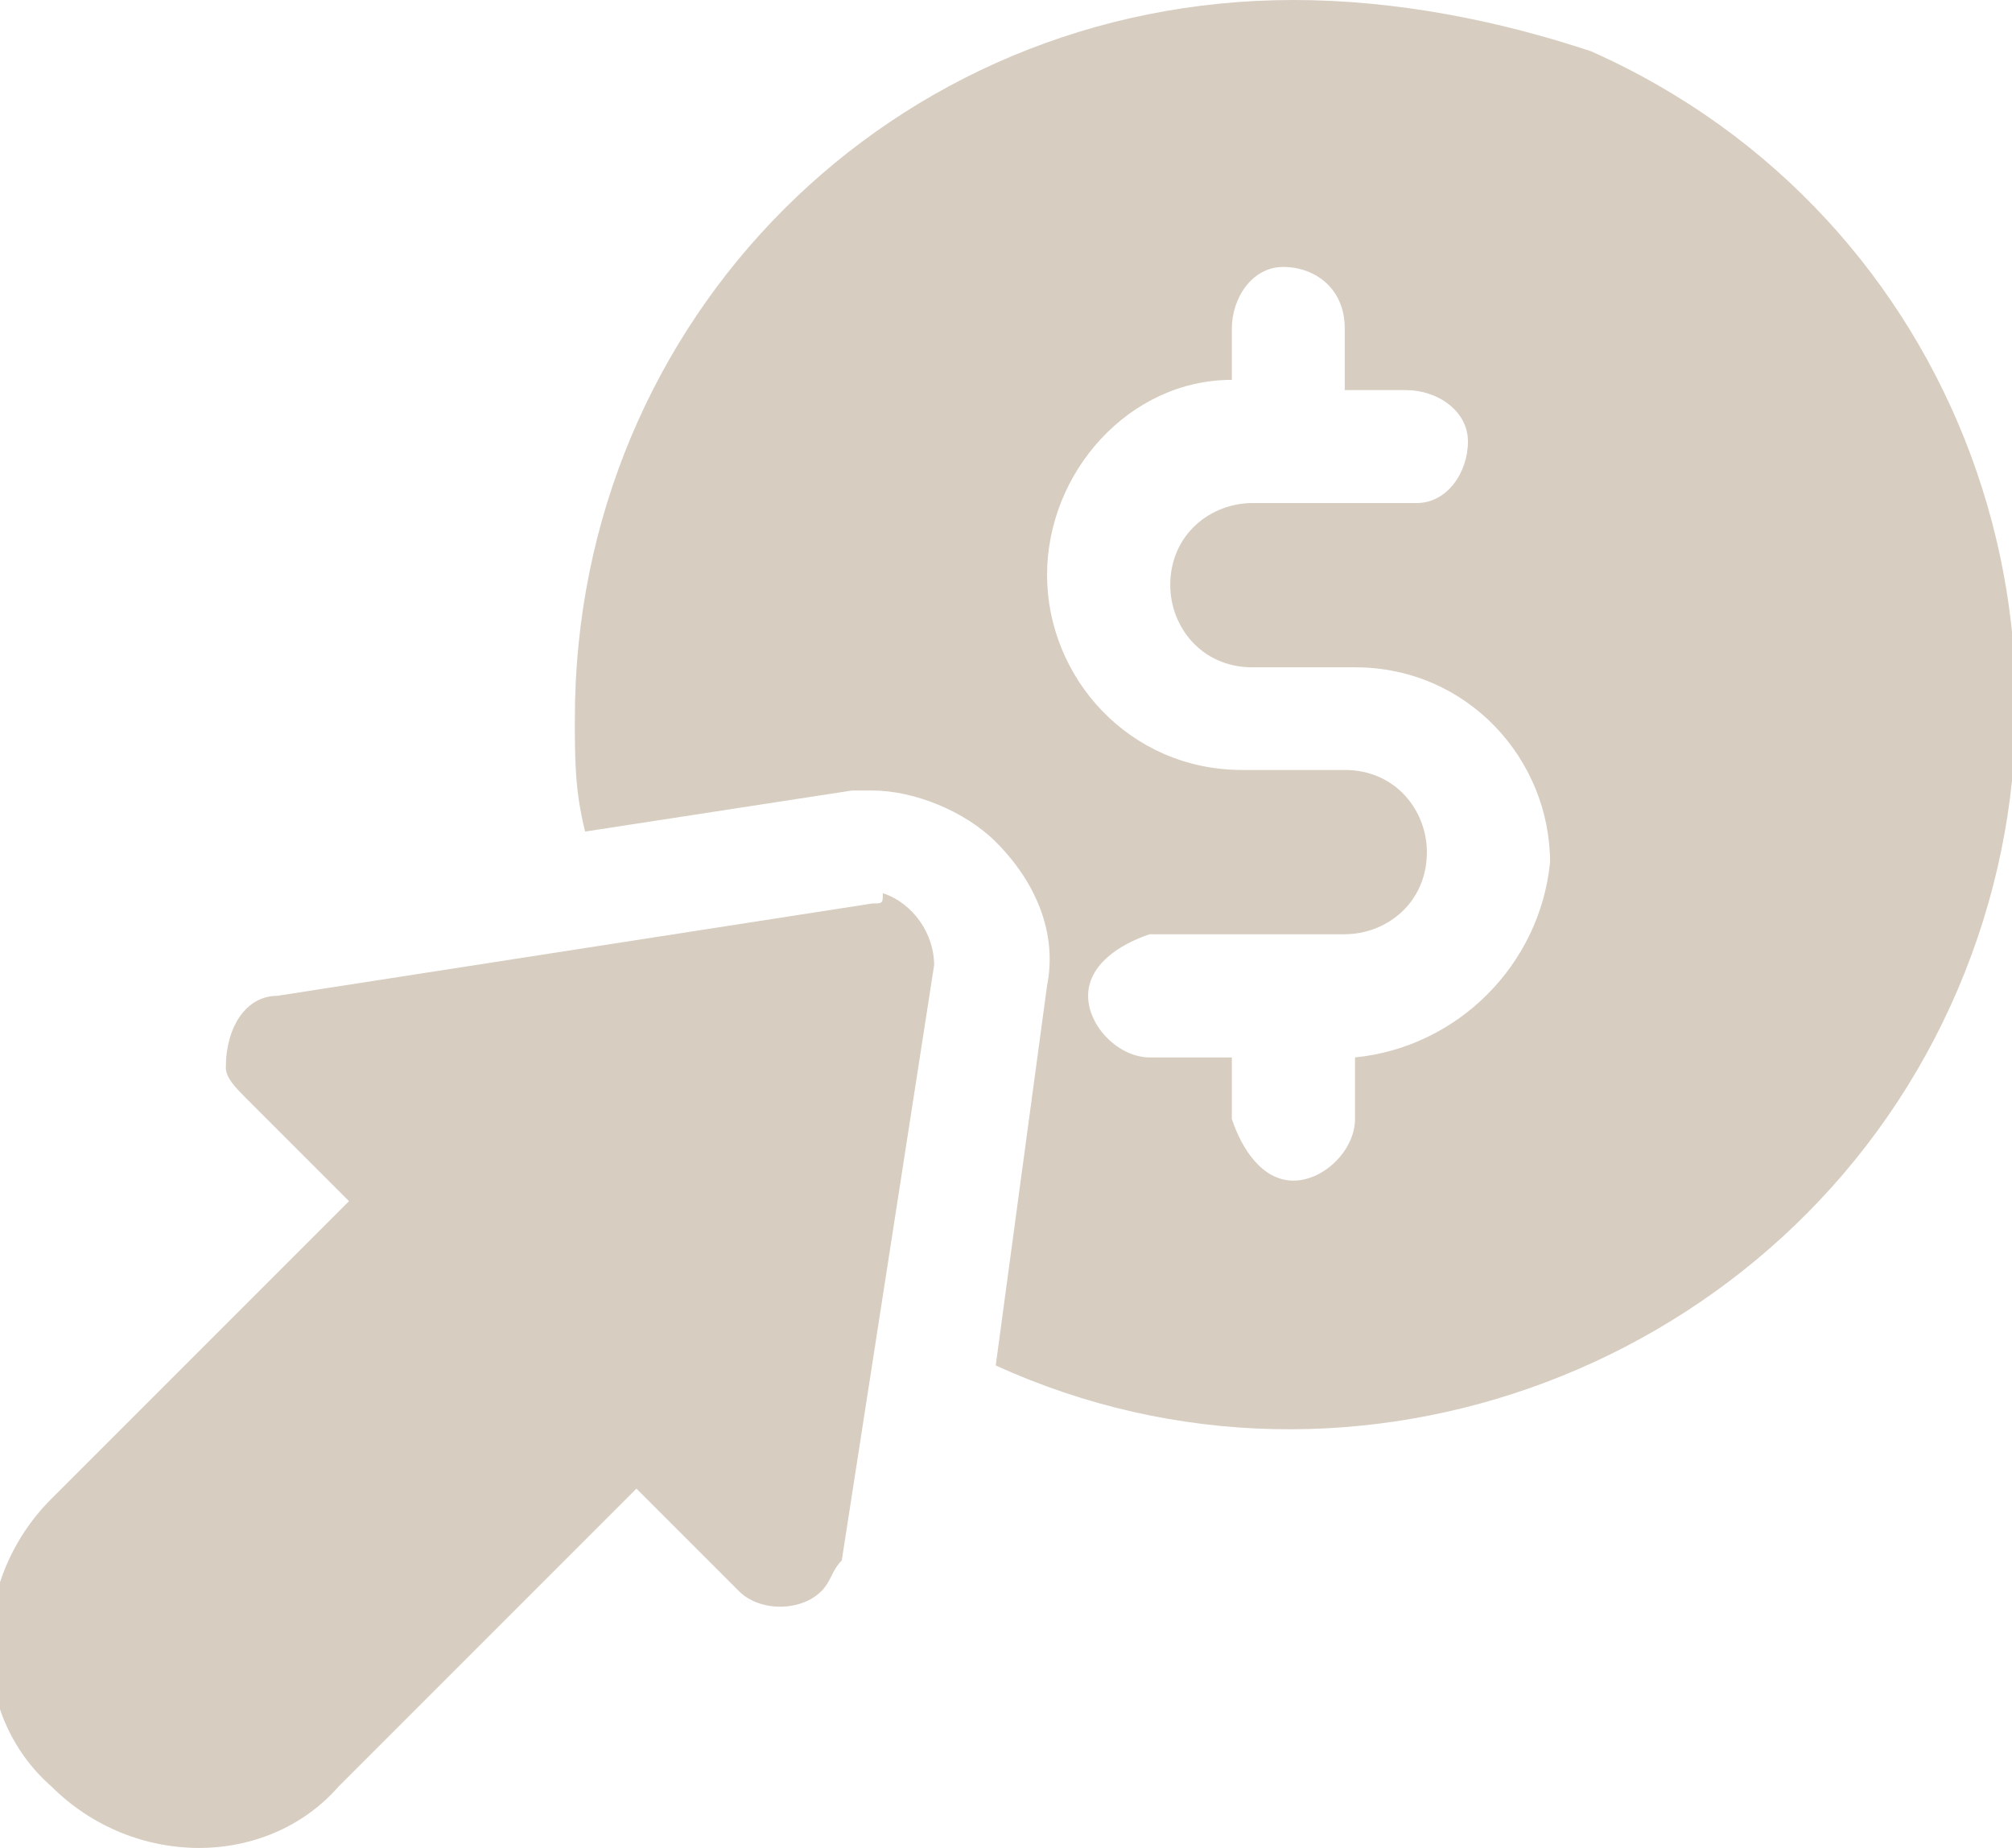 <?xml version="1.0" encoding="UTF-8"?> <!-- Generator: Adobe Illustrator 25.0.0, SVG Export Plug-In . SVG Version: 6.00 Build 0) --> <svg xmlns="http://www.w3.org/2000/svg" xmlns:xlink="http://www.w3.org/1999/xlink" version="1.1" id="Capa_1" x="0px" y="0px" viewBox="0 0 19.6 18" style="enable-background:new 0 0 19.6 18;" xml:space="preserve"> <style type="text/css"> .st0{clip-path:url(#SVGID_4_);} .st1{clip-path:url(#SVGID_8_);} .st2{clip-path:url(#SVGID_12_);} .st3{clip-path:url(#SVGID_16_);} .st4{clip-path:url(#SVGID_20_);} .st5{clip-path:url(#SVGID_24_);} .st6{clip-path:url(#SVGID_28_);} .st7{clip-path:url(#SVGID_32_);} .st8{clip-path:url(#SVGID_36_);} .st9{clip-path:url(#SVGID_40_);} .st10{clip-path:url(#SVGID_44_);} .st11{clip-path:url(#SVGID_48_);} .st12{opacity:0.4;clip-path:url(#SVGID_52_);} .st13{clip-path:url(#SVGID_54_);fill:#F2F2F2;} .st14{fill:#2D2022;} .st15{clip-path:url(#SVGID_56_);} .st16{clip-path:url(#SVGID_60_);fill:#B1A395;} .st17{clip-path:url(#SVGID_60_);fill:none;stroke:#FFFFFF;stroke-miterlimit:10;} .st18{opacity:0.4;clip-path:url(#SVGID_64_);} .st19{clip-path:url(#SVGID_66_);fill:#F2F2F2;} .st20{clip-path:url(#SVGID_70_);fill:none;stroke:#D7CDC0;stroke-linecap:round;stroke-miterlimit:10;} .st21{clip-path:url(#SVGID_70_);fill:#FFFFFF;} .st22{clip-path:url(#SVGID_70_);fill:#452112;} .st23{clip-path:url(#SVGID_70_);fill:#E62A32;} .st24{clip-path:url(#SVGID_72_);fill:#FFFFFF;} .st25{clip-path:url(#SVGID_74_);fill:#E62A32;} .st26{clip-path:url(#SVGID_74_);fill:#D7CDC0;} .st27{clip-path:url(#SVGID_76_);fill:#B1A395;} .st28{clip-path:url(#SVGID_78_);fill:#B1A395;} .st29{clip-path:url(#SVGID_82_);fill:#22325E;} .st30{clip-path:url(#SVGID_84_);fill:url(#SVGID_85_);} .st31{clip-path:url(#SVGID_87_);fill:#FFFFFF;} .st32{clip-path:url(#SVGID_87_);fill:#333333;} .st33{clip-path:url(#SVGID_87_);fill:#0BD4F6;} .st34{clip-path:url(#SVGID_89_);fill:#B1A395;} .st35{clip-path:url(#SVGID_91_);} .st36{clip-path:url(#SVGID_95_);fill:#FFFFFF;} .st37{clip-path:url(#SVGID_99_);fill:#FFFFFF;} .st38{clip-path:url(#SVGID_101_);fill:#FFFFFF;} .st39{clip-path:url(#SVGID_103_);enable-background:new ;} .st40{clip-path:url(#SVGID_115_);enable-background:new ;} .st41{clip-path:url(#SVGID_103_);fill:#D7CDC0;} .st42{clip-path:url(#SVGID_103_);fill:none;stroke:#D7CDC0;stroke-width:0.5;stroke-miterlimit:10;} .st43{clip-path:url(#SVGID_121_);enable-background:new ;} .st44{clip-path:url(#SVGID_103_);fill:#FFFFFF;} .st45{clip-path:url(#SVGID_125_);enable-background:new ;} .st46{clip-path:url(#SVGID_103_);fill-rule:evenodd;clip-rule:evenodd;fill:#D7CDC0;} .st47{clip-path:url(#SVGID_103_);fill:#ECEFF1;} .st48{clip-path:url(#SVGID_103_);fill:#4CAF50;} .st49{clip-path:url(#SVGID_103_);fill:#FAFAFA;} .st50{clip-path:url(#SVGID_129_);fill:#FFFFFF;} .st51{clip-path:url(#SVGID_131_);} .st52{clip-path:url(#SVGID_135_);fill:none;stroke:#E6E6E6;stroke-width:0.75;stroke-miterlimit:10;} .st53{clip-path:url(#SVGID_137_);fill:#333333;} .st54{clip-path:url(#SVGID_137_);fill:#E6E6E6;} .st55{clip-path:url(#SVGID_139_);fill:none;stroke:#E6E6E6;stroke-width:0.75;stroke-miterlimit:10;} .st56{clip-path:url(#SVGID_141_);fill:#333333;} .st57{clip-path:url(#SVGID_141_);fill:#E6E6E6;} .st58{clip-path:url(#SVGID_143_);fill:none;stroke:#E6E6E6;stroke-width:0.75;stroke-miterlimit:10;} .st59{clip-path:url(#SVGID_145_);fill:#333333;} .st60{clip-path:url(#SVGID_145_);fill:#E6E6E6;} .st61{clip-path:url(#SVGID_147_);fill:none;stroke:#E6E6E6;stroke-width:0.75;stroke-miterlimit:10;} .st62{clip-path:url(#SVGID_149_);fill:#333333;} .st63{clip-path:url(#SVGID_149_);fill:#E6E6E6;} .st64{clip-path:url(#SVGID_151_);fill:none;stroke:#999999;stroke-width:1.27;stroke-miterlimit:10;} .st65{clip-path:url(#SVGID_153_);fill:none;stroke:#E6E6E6;stroke-width:0.75;stroke-miterlimit:10;} .st66{clip-path:url(#SVGID_155_);fill:#333333;} .st67{clip-path:url(#SVGID_157_);fill:none;stroke:#999999;stroke-width:1.27;stroke-miterlimit:10;} .st68{clip-path:url(#SVGID_159_);fill:none;stroke:#E6E6E6;stroke-width:0.75;stroke-miterlimit:10;} .st69{clip-path:url(#SVGID_161_);fill:#333333;} .st70{clip-path:url(#SVGID_163_);fill:none;stroke:#999999;stroke-width:1.27;stroke-miterlimit:10;} .st71{clip-path:url(#SVGID_165_);fill:none;stroke:#E6E6E6;stroke-width:0.75;stroke-miterlimit:10;} .st72{clip-path:url(#SVGID_167_);fill:#333333;} .st73{clip-path:url(#SVGID_169_);fill:none;stroke:#E6E6E6;stroke-width:0.75;stroke-miterlimit:10;} .st74{clip-path:url(#SVGID_171_);fill:#333333;} .st75{clip-path:url(#SVGID_173_);} .st76{clip-path:url(#SVGID_177_);fill:#D54655;} .st77{clip-path:url(#SVGID_183_);fill:#2D2022;} .st78{clip-path:url(#SVGID_183_);fill:#D7CDC0;} .st79{clip-path:url(#SVGID_183_);enable-background:new ;} .st80{clip-path:url(#SVGID_191_);fill:#D7CDC0;} .st81{clip-path:url(#SVGID_193_);fill:#D7CDC0;} .st82{clip-path:url(#SVGID_193_);fill:none;stroke:#FFFFFF;stroke-width:0.5;stroke-miterlimit:10;} .st83{clip-path:url(#SVGID_193_);fill:none;stroke:#B1A395;stroke-width:0.5;stroke-miterlimit:10;} .st84{clip-path:url(#SVGID_193_);fill:#FFFFFF;} .st85{clip-path:url(#SVGID_193_);fill:#E62A32;} .st86{clip-path:url(#SVGID_193_);enable-background:new ;} .st87{clip-path:url(#SVGID_195_);enable-background:new ;} .st88{clip-path:url(#SVGID_193_);fill:#D54655;} .st89{clip-path:url(#SVGID_199_);fill:#E6E6E6;} .st90{clip-path:url(#SVGID_201_);fill:none;stroke:#E6E6E6;stroke-width:0.75;stroke-miterlimit:10;} .st91{clip-path:url(#SVGID_203_);fill:#333333;} .st92{clip-path:url(#SVGID_203_);fill:#E6E6E6;} .st93{clip-path:url(#SVGID_205_);fill:none;stroke:#E6E6E6;stroke-width:0.75;stroke-miterlimit:10;} .st94{clip-path:url(#SVGID_207_);fill:#333333;} .st95{clip-path:url(#SVGID_207_);fill:#E6E6E6;} .st96{clip-path:url(#SVGID_209_);fill:none;stroke:#E6E6E6;stroke-width:0.75;stroke-miterlimit:10;} .st97{clip-path:url(#SVGID_211_);fill:#333333;} .st98{clip-path:url(#SVGID_211_);fill:#E6E6E6;} .st99{clip-path:url(#SVGID_213_);fill:none;stroke:#E6E6E6;stroke-width:0.75;stroke-miterlimit:10;} .st100{clip-path:url(#SVGID_215_);fill:#333333;} .st101{clip-path:url(#SVGID_215_);fill:#E6E6E6;} .st102{clip-path:url(#SVGID_217_);fill:none;stroke:#E6E6E6;stroke-width:0.75;stroke-miterlimit:10;} .st103{clip-path:url(#SVGID_219_);fill:#333333;} .st104{clip-path:url(#SVGID_221_);fill:#E6E6E6;} .st105{clip-path:url(#SVGID_223_);fill:none;stroke:#E6E6E6;stroke-width:0.75;stroke-miterlimit:10;} .st106{clip-path:url(#SVGID_225_);fill:#333333;} .st107{clip-path:url(#SVGID_225_);fill:#E6E6E6;} .st108{clip-path:url(#SVGID_227_);fill:none;stroke:#E6E6E6;stroke-width:0.75;stroke-miterlimit:10;} .st109{clip-path:url(#SVGID_229_);fill:#333333;} .st110{clip-path:url(#SVGID_229_);fill:#E6E6E6;} .st111{clip-path:url(#SVGID_231_);fill:none;stroke:#E6E6E6;stroke-width:0.75;stroke-miterlimit:10;} .st112{clip-path:url(#SVGID_233_);fill:#333333;} .st113{clip-path:url(#SVGID_235_);fill:#E6E6E6;} .st114{clip-path:url(#SVGID_237_);fill:none;stroke:#999999;stroke-width:1.27;stroke-miterlimit:10;} .st115{clip-path:url(#SVGID_239_);fill:none;stroke:#E6E6E6;stroke-width:0.75;stroke-miterlimit:10;} .st116{clip-path:url(#SVGID_241_);fill:#333333;} .st117{clip-path:url(#SVGID_241_);fill:#E6E6E6;} .st118{clip-path:url(#SVGID_243_);fill:none;stroke:#E6E6E6;stroke-width:0.75;stroke-miterlimit:10;} .st119{clip-path:url(#SVGID_245_);fill:#333333;} .st120{clip-path:url(#SVGID_245_);fill:#E6E6E6;} .st121{clip-path:url(#SVGID_247_);fill:none;stroke:#E6E6E6;stroke-width:0.75;stroke-miterlimit:10;} .st122{clip-path:url(#SVGID_249_);fill:#333333;} .st123{clip-path:url(#SVGID_251_);fill:none;stroke:#B1A395;stroke-width:0.5;stroke-miterlimit:10;} .st124{clip-path:url(#SVGID_251_);fill:#D54655;} .st125{clip-path:url(#SVGID_253_);fill:#D54655;} .st126{clip-path:url(#SVGID_255_);fill:url(#SVGID_256_);} .st127{clip-path:url(#SVGID_258_);fill:#1A326A;} .st128{clip-path:url(#SVGID_258_);fill:#D23927;} .st129{filter:url(#Adobe_OpacityMaskFilter);} .st130{clip-path:url(#SVGID_260_);fill:url(#SVGID_262_);} .st131{clip-path:url(#SVGID_260_);mask:url(#SVGID_261_);fill:url(#SVGID_263_);} .st132{filter:url(#Adobe_OpacityMaskFilter_1_);} .st133{clip-path:url(#SVGID_265_);fill:url(#SVGID_267_);} .st134{clip-path:url(#SVGID_265_);mask:url(#SVGID_266_);fill:url(#SVGID_268_);} .st135{filter:url(#Adobe_OpacityMaskFilter_2_);} .st136{clip-path:url(#SVGID_270_);fill:url(#SVGID_272_);} .st137{clip-path:url(#SVGID_270_);mask:url(#SVGID_271_);fill:url(#SVGID_273_);} .st138{clip-path:url(#SVGID_275_);fill:#E62A32;} .st139{clip-path:url(#SVGID_277_);fill:#FFFFFF;} .st140{opacity:0.43;clip-path:url(#SVGID_279_);} .st141{clip-path:url(#SVGID_281_);fill:#191860;} .st142{filter:url(#Adobe_OpacityMaskFilter_3_);} .st143{clip-path:url(#SVGID_279_);fill:url(#SVGID_283_);} .st144{clip-path:url(#SVGID_279_);mask:url(#SVGID_282_);fill:url(#SVGID_284_);} .st145{clip-path:url(#SVGID_286_);} .st146{opacity:0.65;clip-path:url(#SVGID_290_);} .st147{filter:url(#Adobe_OpacityMaskFilter_4_);} .st148{enable-background:new ;} .st149{clip-path:url(#SVGID_292_);} .st150{clip-path:url(#SVGID_292_);mask:url(#SVGID_293_);} .st151{clip-path:url(#SVGID_297_);} .st152{clip-path:url(#SVGID_299_);} .st153{clip-path:url(#SVGID_303_);fill:#FFFFFF;} .st154{opacity:0.43;clip-path:url(#SVGID_305_);} .st155{clip-path:url(#SVGID_307_);fill:#191860;} .st156{filter:url(#Adobe_OpacityMaskFilter_5_);} .st157{clip-path:url(#SVGID_305_);fill:url(#SVGID_309_);} .st158{clip-path:url(#SVGID_305_);mask:url(#SVGID_308_);fill:url(#SVGID_310_);} .st159{clip-path:url(#SVGID_305_);fill:#2F71B5;} .st160{clip-path:url(#SVGID_312_);} .st161{clip-path:url(#SVGID_316_);} .st162{opacity:0.65;clip-path:url(#SVGID_320_);} .st163{filter:url(#Adobe_OpacityMaskFilter_6_);} .st164{clip-path:url(#SVGID_322_);} .st165{clip-path:url(#SVGID_322_);mask:url(#SVGID_323_);} .st166{clip-path:url(#SVGID_327_);} .st167{clip-path:url(#SVGID_329_);} .st168{opacity:0.43;clip-path:url(#SVGID_333_);} .st169{clip-path:url(#SVGID_335_);fill:#191860;} .st170{filter:url(#Adobe_OpacityMaskFilter_7_);} .st171{clip-path:url(#SVGID_333_);fill:url(#SVGID_337_);} .st172{clip-path:url(#SVGID_333_);mask:url(#SVGID_336_);fill:url(#SVGID_338_);} .st173{clip-path:url(#SVGID_340_);} .st174{clip-path:url(#SVGID_344_);fill:#2F71B5;} .st175{clip-path:url(#SVGID_346_);} .st176{opacity:0.65;clip-path:url(#SVGID_350_);} .st177{filter:url(#Adobe_OpacityMaskFilter_8_);} .st178{clip-path:url(#SVGID_352_);} .st179{clip-path:url(#SVGID_352_);mask:url(#SVGID_353_);} .st180{clip-path:url(#SVGID_357_);} .st181{clip-path:url(#SVGID_359_);} .st182{clip-path:url(#SVGID_363_);} .st183{clip-path:url(#SVGID_365_);fill:#2E348C;} .st184{clip-path:url(#SVGID_363_);fill:none;stroke:#74FAFC;stroke-width:3;stroke-miterlimit:10;} .st185{clip-path:url(#SVGID_367_);} .st186{clip-path:url(#SVGID_369_);fill:#2E348C;} .st187{clip-path:url(#SVGID_367_);fill:none;stroke:#74FAFC;stroke-width:3;stroke-miterlimit:10;} .st188{clip-path:url(#SVGID_371_);} .st189{clip-path:url(#SVGID_373_);fill:#2E348C;} .st190{clip-path:url(#SVGID_371_);fill:none;stroke:#74FAFC;stroke-width:3;stroke-miterlimit:10;} .st191{clip-path:url(#SVGID_375_);fill:#2F71B5;} .st192{clip-path:url(#SVGID_377_);} .st193{clip-path:url(#SVGID_381_);fill:url(#SVGID_382_);} .st194{clip-path:url(#SVGID_384_);fill:#2E348C;} .st195{clip-path:url(#SVGID_384_);fill:#FFFFFF;} .st196{clip-path:url(#SVGID_386_);fill:url(#SVGID_387_);} .st197{clip-path:url(#SVGID_389_);fill:#2E348C;} .st198{clip-path:url(#SVGID_389_);fill:none;stroke:#FFFFFF;stroke-width:2;stroke-linecap:round;stroke-linejoin:round;stroke-miterlimit:10;} .st199{clip-path:url(#SVGID_389_);fill:none;stroke:#FFFFFF;stroke-width:2;stroke-miterlimit:10;} .st200{clip-path:url(#SVGID_389_);fill:#FFFFFF;} .st201{clip-path:url(#SVGID_391_);fill:#FFFFFF;} .st202{clip-path:url(#SVGID_393_);fill:none;stroke:#FFFFFF;stroke-width:2;stroke-miterlimit:10;} .st203{clip-path:url(#SVGID_393_);fill:none;stroke:#FFFFFF;stroke-width:2;stroke-linecap:round;stroke-linejoin:round;stroke-miterlimit:10;} .st204{clip-path:url(#SVGID_393_);fill:#FFFFFF;} .st205{fill:none;} .st206{clip-path:url(#SVGID_397_);} .st207{clip-path:url(#SVGID_401_);fill:none;stroke:#B1A397;stroke-miterlimit:10;} .st208{fill:#EA4B6E;} .st209{clip-path:url(#SVGID_403_);fill:#B1A395;} .st210{clip-path:url(#SVGID_403_);fill:#2D2022;} .st211{clip-path:url(#SVGID_407_);fill:#B1A395;} .st212{clip-path:url(#SVGID_407_);fill:none;stroke:#FFFFFF;stroke-miterlimit:10;} .st213{clip-path:url(#SVGID_409_);} .st214{clip-path:url(#SVGID_413_);enable-background:new ;} .st215{clip-path:url(#SVGID_425_);enable-background:new ;} .st216{clip-path:url(#SVGID_413_);fill:#D7CDC0;} .st217{clip-path:url(#SVGID_413_);fill:none;stroke:#D7CDC0;stroke-width:0.5;stroke-miterlimit:10;} .st218{clip-path:url(#SVGID_431_);enable-background:new ;} .st219{clip-path:url(#SVGID_413_);fill:#FFFFFF;} .st220{clip-path:url(#SVGID_435_);enable-background:new ;} .st221{clip-path:url(#SVGID_413_);fill-rule:evenodd;clip-rule:evenodd;fill:#D7CDC0;} .st222{clip-path:url(#SVGID_413_);fill:#ECEFF1;} .st223{clip-path:url(#SVGID_413_);fill:#4CAF50;} .st224{clip-path:url(#SVGID_413_);fill:#FAFAFA;} .st225{clip-path:url(#SVGID_439_);fill:#FFFFFF;} .st226{clip-path:url(#SVGID_441_);} .st227{clip-path:url(#SVGID_445_);} .st228{clip-path:url(#SVGID_449_);} .st229{clip-path:url(#SVGID_453_);} .st230{clip-path:url(#SVGID_457_);} .st231{clip-path:url(#SVGID_461_);fill:#2D2022;} .st232{clip-path:url(#SVGID_461_);fill:#D7CDC0;} .st233{clip-path:url(#SVGID_461_);enable-background:new ;} .st234{clip-path:url(#SVGID_469_);fill:#D7CDC0;} .st235{clip-path:url(#SVGID_471_);fill:#D7CDC0;} .st236{clip-path:url(#SVGID_471_);fill:none;stroke:#FFFFFF;stroke-width:0.5;stroke-miterlimit:10;} .st237{clip-path:url(#SVGID_471_);fill:none;stroke:#B1A395;stroke-width:0.5;stroke-miterlimit:10;} .st238{clip-path:url(#SVGID_471_);fill:#FFFFFF;} .st239{clip-path:url(#SVGID_471_);fill:#E62A32;} .st240{clip-path:url(#SVGID_471_);enable-background:new ;} .st241{clip-path:url(#SVGID_473_);enable-background:new ;} .st242{clip-path:url(#SVGID_477_);} .st243{clip-path:url(#SVGID_479_);} .st244{clip-path:url(#SVGID_481_);} .st245{clip-path:url(#SVGID_485_);} .st246{clip-path:url(#SVGID_489_);} .st247{clip-path:url(#SVGID_493_);} .st248{clip-path:url(#SVGID_497_);} .st249{clip-path:url(#SVGID_501_);} .st250{clip-path:url(#SVGID_505_);} .st251{clip-path:url(#SVGID_509_);} .st252{clip-path:url(#SVGID_513_);} .st253{clip-path:url(#SVGID_517_);} .st254{clip-path:url(#SVGID_521_);} .st255{clip-path:url(#SVGID_525_);} .st256{opacity:0.4;clip-path:url(#SVGID_529_);} .st257{clip-path:url(#SVGID_531_);fill:#F2F2F2;} .st258{clip-path:url(#SVGID_479_);fill:#2D2022;} .st259{clip-path:url(#SVGID_533_);} .st260{clip-path:url(#SVGID_537_);fill:#B1A395;} .st261{clip-path:url(#SVGID_537_);fill:none;stroke:#FFFFFF;stroke-miterlimit:10;} .st262{opacity:0.4;clip-path:url(#SVGID_541_);} .st263{clip-path:url(#SVGID_543_);fill:#F2F2F2;} .st264{clip-path:url(#SVGID_547_);fill:none;stroke:#D7CDC0;stroke-linecap:round;stroke-miterlimit:10;} .st265{clip-path:url(#SVGID_547_);fill:#FFFFFF;} .st266{clip-path:url(#SVGID_547_);fill:#452112;} .st267{clip-path:url(#SVGID_547_);fill:#E62A32;} .st268{clip-path:url(#SVGID_549_);fill:#FFFFFF;} .st269{clip-path:url(#SVGID_551_);fill:#E62A32;} .st270{clip-path:url(#SVGID_551_);fill:#D7CDC0;} .st271{clip-path:url(#SVGID_553_);fill:#B1A395;} .st272{clip-path:url(#SVGID_555_);fill:#B1A395;} .st273{clip-path:url(#SVGID_559_);fill:#22325E;} .st274{clip-path:url(#SVGID_561_);fill:url(#SVGID_562_);} .st275{clip-path:url(#SVGID_564_);fill:#FFFFFF;} .st276{clip-path:url(#SVGID_564_);fill:#333333;} .st277{clip-path:url(#SVGID_564_);fill:#0BD4F6;} .st278{clip-path:url(#SVGID_566_);fill:#B1A395;} .st279{clip-path:url(#SVGID_568_);} .st280{clip-path:url(#SVGID_572_);fill:#FFFFFF;} .st281{clip-path:url(#SVGID_576_);fill:#FFFFFF;} .st282{clip-path:url(#SVGID_578_);fill:#FFFFFF;} .st283{clip-path:url(#SVGID_580_);enable-background:new ;} .st284{clip-path:url(#SVGID_592_);enable-background:new ;} .st285{clip-path:url(#SVGID_580_);fill:#D7CDC0;} .st286{clip-path:url(#SVGID_580_);fill:none;stroke:#D7CDC0;stroke-width:0.5;stroke-miterlimit:10;} .st287{clip-path:url(#SVGID_598_);enable-background:new ;} .st288{clip-path:url(#SVGID_580_);fill:#FFFFFF;} .st289{clip-path:url(#SVGID_602_);enable-background:new ;} .st290{clip-path:url(#SVGID_580_);fill-rule:evenodd;clip-rule:evenodd;fill:#D7CDC0;} .st291{clip-path:url(#SVGID_580_);fill:#ECEFF1;} .st292{clip-path:url(#SVGID_580_);fill:#4CAF50;} .st293{clip-path:url(#SVGID_580_);fill:#FAFAFA;} .st294{clip-path:url(#SVGID_606_);fill:#FFFFFF;} .st295{clip-path:url(#SVGID_608_);} .st296{clip-path:url(#SVGID_612_);fill:none;stroke:#E6E6E6;stroke-width:0.75;stroke-miterlimit:10;} .st297{clip-path:url(#SVGID_614_);fill:#333333;} .st298{clip-path:url(#SVGID_614_);fill:#E6E6E6;} .st299{clip-path:url(#SVGID_616_);fill:none;stroke:#E6E6E6;stroke-width:0.75;stroke-miterlimit:10;} .st300{clip-path:url(#SVGID_618_);fill:#333333;} .st301{clip-path:url(#SVGID_618_);fill:#E6E6E6;} .st302{clip-path:url(#SVGID_620_);fill:none;stroke:#E6E6E6;stroke-width:0.75;stroke-miterlimit:10;} .st303{clip-path:url(#SVGID_622_);fill:#333333;} .st304{clip-path:url(#SVGID_622_);fill:#E6E6E6;} .st305{clip-path:url(#SVGID_624_);fill:none;stroke:#E6E6E6;stroke-width:0.75;stroke-miterlimit:10;} .st306{clip-path:url(#SVGID_626_);fill:#333333;} .st307{clip-path:url(#SVGID_626_);fill:#E6E6E6;} .st308{clip-path:url(#SVGID_628_);fill:none;stroke:#999999;stroke-width:1.27;stroke-miterlimit:10;} .st309{clip-path:url(#SVGID_630_);fill:none;stroke:#E6E6E6;stroke-width:0.75;stroke-miterlimit:10;} .st310{clip-path:url(#SVGID_632_);fill:#333333;} .st311{clip-path:url(#SVGID_634_);fill:none;stroke:#999999;stroke-width:1.27;stroke-miterlimit:10;} .st312{clip-path:url(#SVGID_636_);fill:none;stroke:#E6E6E6;stroke-width:0.75;stroke-miterlimit:10;} .st313{clip-path:url(#SVGID_638_);fill:#333333;} .st314{clip-path:url(#SVGID_640_);fill:none;stroke:#999999;stroke-width:1.27;stroke-miterlimit:10;} .st315{clip-path:url(#SVGID_642_);fill:none;stroke:#E6E6E6;stroke-width:0.75;stroke-miterlimit:10;} .st316{clip-path:url(#SVGID_644_);fill:#333333;} .st317{clip-path:url(#SVGID_646_);fill:none;stroke:#E6E6E6;stroke-width:0.75;stroke-miterlimit:10;} .st318{clip-path:url(#SVGID_648_);fill:#333333;} .st319{clip-path:url(#SVGID_650_);} .st320{clip-path:url(#SVGID_654_);fill:#D54655;} .st321{clip-path:url(#SVGID_660_);} .st322{clip-path:url(#SVGID_662_);} .st323{clip-path:url(#SVGID_664_);} .st324{clip-path:url(#SVGID_668_);fill:#2D2022;} .st325{clip-path:url(#SVGID_668_);fill:#D7CDC0;} .st326{clip-path:url(#SVGID_668_);enable-background:new ;} .st327{clip-path:url(#SVGID_676_);fill:#D7CDC0;} .st328{clip-path:url(#SVGID_678_);fill:#D7CDC0;} .st329{clip-path:url(#SVGID_678_);fill:none;stroke:#FFFFFF;stroke-width:0.5;stroke-miterlimit:10;} .st330{clip-path:url(#SVGID_678_);fill:none;stroke:#B1A395;stroke-width:0.5;stroke-miterlimit:10;} .st331{clip-path:url(#SVGID_678_);fill:#FFFFFF;} .st332{clip-path:url(#SVGID_678_);fill:#E62A32;} .st333{clip-path:url(#SVGID_678_);enable-background:new ;} .st334{clip-path:url(#SVGID_680_);enable-background:new ;} .st335{clip-path:url(#SVGID_678_);fill:#D54655;} .st336{clip-path:url(#SVGID_684_);fill:#E6E6E6;} .st337{clip-path:url(#SVGID_686_);fill:none;stroke:#E6E6E6;stroke-width:0.75;stroke-miterlimit:10;} .st338{clip-path:url(#SVGID_688_);fill:#333333;} .st339{clip-path:url(#SVGID_688_);fill:#E6E6E6;} .st340{clip-path:url(#SVGID_690_);fill:none;stroke:#E6E6E6;stroke-width:0.75;stroke-miterlimit:10;} .st341{clip-path:url(#SVGID_692_);fill:#333333;} .st342{clip-path:url(#SVGID_692_);fill:#E6E6E6;} .st343{clip-path:url(#SVGID_694_);fill:none;stroke:#E6E6E6;stroke-width:0.75;stroke-miterlimit:10;} .st344{clip-path:url(#SVGID_696_);fill:#333333;} .st345{clip-path:url(#SVGID_696_);fill:#E6E6E6;} .st346{clip-path:url(#SVGID_698_);fill:none;stroke:#E6E6E6;stroke-width:0.75;stroke-miterlimit:10;} .st347{clip-path:url(#SVGID_700_);fill:#333333;} .st348{clip-path:url(#SVGID_700_);fill:#E6E6E6;} .st349{clip-path:url(#SVGID_702_);fill:none;stroke:#E6E6E6;stroke-width:0.75;stroke-miterlimit:10;} .st350{clip-path:url(#SVGID_704_);fill:#333333;} .st351{clip-path:url(#SVGID_706_);fill:#E6E6E6;} .st352{clip-path:url(#SVGID_708_);fill:none;stroke:#E6E6E6;stroke-width:0.75;stroke-miterlimit:10;} .st353{clip-path:url(#SVGID_710_);fill:#333333;} .st354{clip-path:url(#SVGID_710_);fill:#E6E6E6;} .st355{clip-path:url(#SVGID_712_);fill:none;stroke:#E6E6E6;stroke-width:0.75;stroke-miterlimit:10;} .st356{clip-path:url(#SVGID_714_);fill:#333333;} .st357{clip-path:url(#SVGID_714_);fill:#E6E6E6;} .st358{clip-path:url(#SVGID_716_);fill:none;stroke:#E6E6E6;stroke-width:0.75;stroke-miterlimit:10;} .st359{clip-path:url(#SVGID_718_);fill:#333333;} .st360{clip-path:url(#SVGID_720_);fill:#E6E6E6;} .st361{clip-path:url(#SVGID_722_);fill:none;stroke:#999999;stroke-width:1.27;stroke-miterlimit:10;} .st362{clip-path:url(#SVGID_724_);fill:none;stroke:#E6E6E6;stroke-width:0.75;stroke-miterlimit:10;} .st363{clip-path:url(#SVGID_726_);fill:#333333;} .st364{clip-path:url(#SVGID_726_);fill:#E6E6E6;} .st365{clip-path:url(#SVGID_728_);fill:none;stroke:#E6E6E6;stroke-width:0.75;stroke-miterlimit:10;} .st366{clip-path:url(#SVGID_730_);fill:#333333;} .st367{clip-path:url(#SVGID_730_);fill:#E6E6E6;} .st368{clip-path:url(#SVGID_732_);fill:none;stroke:#E6E6E6;stroke-width:0.75;stroke-miterlimit:10;} .st369{clip-path:url(#SVGID_734_);fill:#333333;} .st370{clip-path:url(#SVGID_736_);fill:none;stroke:#B1A395;stroke-width:0.5;stroke-miterlimit:10;} .st371{clip-path:url(#SVGID_736_);fill:#D54655;} .st372{clip-path:url(#SVGID_738_);fill:#D54655;} .st373{opacity:0.9;clip-path:url(#SVGID_740_);} .st374{clip-path:url(#SVGID_742_);fill:#0B0A01;} .st375{clip-path:url(#SVGID_746_);fill:url(#SVGID_747_);} .st376{clip-path:url(#SVGID_749_);fill:#1A326A;} .st377{clip-path:url(#SVGID_749_);fill:#D23927;} .st378{filter:url(#Adobe_OpacityMaskFilter_9_);} .st379{clip-path:url(#SVGID_751_);fill:url(#SVGID_753_);} .st380{clip-path:url(#SVGID_751_);mask:url(#SVGID_752_);fill:url(#SVGID_754_);} .st381{filter:url(#Adobe_OpacityMaskFilter_10_);} .st382{clip-path:url(#SVGID_756_);fill:url(#SVGID_758_);} .st383{clip-path:url(#SVGID_756_);mask:url(#SVGID_757_);fill:url(#SVGID_759_);} .st384{filter:url(#Adobe_OpacityMaskFilter_11_);} .st385{clip-path:url(#SVGID_761_);fill:url(#SVGID_763_);} .st386{clip-path:url(#SVGID_761_);mask:url(#SVGID_762_);fill:url(#SVGID_764_);} .st387{clip-path:url(#SVGID_766_);fill:#E62A32;} .st388{clip-path:url(#SVGID_768_);fill:#FFFFFF;} .st389{opacity:0.43;clip-path:url(#SVGID_770_);} .st390{clip-path:url(#SVGID_772_);fill:#191860;} .st391{filter:url(#Adobe_OpacityMaskFilter_12_);} .st392{clip-path:url(#SVGID_770_);fill:url(#SVGID_774_);} .st393{clip-path:url(#SVGID_770_);mask:url(#SVGID_773_);fill:url(#SVGID_775_);} .st394{clip-path:url(#SVGID_777_);} .st395{opacity:0.65;clip-path:url(#SVGID_781_);} .st396{filter:url(#Adobe_OpacityMaskFilter_13_);} .st397{clip-path:url(#SVGID_783_);} .st398{clip-path:url(#SVGID_783_);mask:url(#SVGID_784_);} .st399{clip-path:url(#SVGID_788_);} .st400{clip-path:url(#SVGID_790_);} .st401{clip-path:url(#SVGID_794_);fill:#FFFFFF;} .st402{opacity:0.43;clip-path:url(#SVGID_796_);} .st403{clip-path:url(#SVGID_798_);fill:#191860;} .st404{filter:url(#Adobe_OpacityMaskFilter_14_);} .st405{clip-path:url(#SVGID_796_);fill:url(#SVGID_800_);} .st406{clip-path:url(#SVGID_796_);mask:url(#SVGID_799_);fill:url(#SVGID_801_);} .st407{clip-path:url(#SVGID_796_);fill:#2F71B5;} .st408{clip-path:url(#SVGID_803_);} .st409{clip-path:url(#SVGID_807_);} .st410{opacity:0.65;clip-path:url(#SVGID_811_);} .st411{filter:url(#Adobe_OpacityMaskFilter_15_);} .st412{clip-path:url(#SVGID_813_);} .st413{clip-path:url(#SVGID_813_);mask:url(#SVGID_814_);} .st414{clip-path:url(#SVGID_818_);} .st415{clip-path:url(#SVGID_820_);} .st416{opacity:0.43;clip-path:url(#SVGID_824_);} .st417{clip-path:url(#SVGID_826_);fill:#191860;} .st418{filter:url(#Adobe_OpacityMaskFilter_16_);} .st419{clip-path:url(#SVGID_824_);fill:url(#SVGID_828_);} .st420{clip-path:url(#SVGID_824_);mask:url(#SVGID_827_);fill:url(#SVGID_829_);} .st421{clip-path:url(#SVGID_833_);fill:#2F71B5;} .st422{clip-path:url(#SVGID_835_);} .st423{opacity:0.65;clip-path:url(#SVGID_839_);} .st424{filter:url(#Adobe_OpacityMaskFilter_17_);} .st425{clip-path:url(#SVGID_841_);} .st426{clip-path:url(#SVGID_841_);mask:url(#SVGID_842_);} .st427{clip-path:url(#SVGID_846_);} .st428{clip-path:url(#SVGID_848_);} .st429{clip-path:url(#SVGID_852_);} .st430{clip-path:url(#SVGID_854_);fill:#2E348C;} .st431{clip-path:url(#SVGID_852_);fill:none;stroke:#74FAFC;stroke-width:3;stroke-miterlimit:10;} .st432{clip-path:url(#SVGID_856_);} .st433{clip-path:url(#SVGID_858_);fill:#2E348C;} .st434{clip-path:url(#SVGID_856_);fill:none;stroke:#74FAFC;stroke-width:3;stroke-miterlimit:10;} .st435{clip-path:url(#SVGID_860_);} .st436{clip-path:url(#SVGID_862_);fill:#2E348C;} .st437{clip-path:url(#SVGID_860_);fill:none;stroke:#74FAFC;stroke-width:3;stroke-miterlimit:10;} .st438{clip-path:url(#SVGID_864_);fill:#2F71B5;} .st439{clip-path:url(#SVGID_866_);} .st440{clip-path:url(#SVGID_870_);fill:url(#SVGID_871_);} .st441{clip-path:url(#SVGID_873_);fill:#2E348C;} .st442{clip-path:url(#SVGID_873_);fill:#FFFFFF;} .st443{clip-path:url(#SVGID_875_);fill:url(#SVGID_876_);} .st444{clip-path:url(#SVGID_878_);fill:#2E348C;} .st445{clip-path:url(#SVGID_878_);fill:none;stroke:#FFFFFF;stroke-width:2;stroke-linecap:round;stroke-linejoin:round;stroke-miterlimit:10;} .st446{clip-path:url(#SVGID_878_);fill:none;stroke:#FFFFFF;stroke-width:2;stroke-miterlimit:10;} .st447{clip-path:url(#SVGID_878_);fill:#FFFFFF;} .st448{clip-path:url(#SVGID_880_);fill:#FFFFFF;} .st449{clip-path:url(#SVGID_882_);fill:none;stroke:#FFFFFF;stroke-width:2;stroke-miterlimit:10;} .st450{clip-path:url(#SVGID_882_);fill:none;stroke:#FFFFFF;stroke-width:2;stroke-linecap:round;stroke-linejoin:round;stroke-miterlimit:10;} .st451{clip-path:url(#SVGID_882_);fill:#FFFFFF;} .st452{clip-path:url(#SVGID_884_);} .st453{clip-path:url(#SVGID_888_);} .st454{clip-path:url(#SVGID_892_);} .st455{clip-path:url(#SVGID_896_);} .st456{clip-path:url(#SVGID_900_);} .st457{clip-path:url(#SVGID_904_);} .st458{fill:#D7CDC0;} </style> <g> <path class="st458" d="M12.6,0c-3.9,0-7,3.1-7,7c0,0.4,0,0.7,0.1,1.1l2.6-0.4c0.1,0,0.2,0,0.2,0c0.4,0,0.9,0.2,1.2,0.5 c0.4,0.4,0.6,0.9,0.5,1.4l-0.5,3.7c3.5,1.6,7.7,0,9.3-3.5c1.6-3.5,0.1-7.7-3.5-9.3C14.6,0.2,13.6,0,12.6,0 M13.2,10.3v0.6 c0,0.3-0.3,0.6-0.6,0.6c-0.3,0-0.5-0.3-0.6-0.6v-0.6h-0.8c-0.3,0-0.6-0.3-0.6-0.6c0-0.3,0.3-0.5,0.6-0.6h1.9c0.4,0,0.8-0.3,0.8-0.8 c0-0.4-0.3-0.8-0.8-0.8h-1c-1.1,0-1.9-0.9-1.9-1.9c0-1,0.8-1.9,1.8-1.9V3.2c0-0.3,0.2-0.6,0.5-0.6c0.3,0,0.6,0.2,0.6,0.6 c0,0,0,0,0,0v0.6h0.6c0.3,0,0.6,0.2,0.6,0.5c0,0.3-0.2,0.6-0.5,0.6c0,0,0,0,0,0h-1.6c-0.4,0-0.8,0.3-0.8,0.8c0,0.4,0.3,0.8,0.8,0.8 h1c1.1,0,1.9,0.9,1.9,1.9C15,9.4,14.2,10.2,13.2,10.3L13.2,10.3z"></path> <path class="st458" d="M8.5,8.8L2.7,9.7c-0.3,0-0.5,0.3-0.5,0.7c0,0.1,0.1,0.2,0.2,0.3l1,1l-2.9,2.9c-0.8,0.8-0.8,2.1,0,2.8 c0.8,0.8,2.1,0.8,2.8,0l2.9-2.9l1,1c0.2,0.2,0.6,0.2,0.8,0c0.1-0.1,0.1-0.2,0.2-0.3l0.9-5.8c0-0.3-0.2-0.6-0.5-0.7 C8.6,8.8,8.6,8.8,8.5,8.8L8.5,8.8z"></path> </g> </svg> 